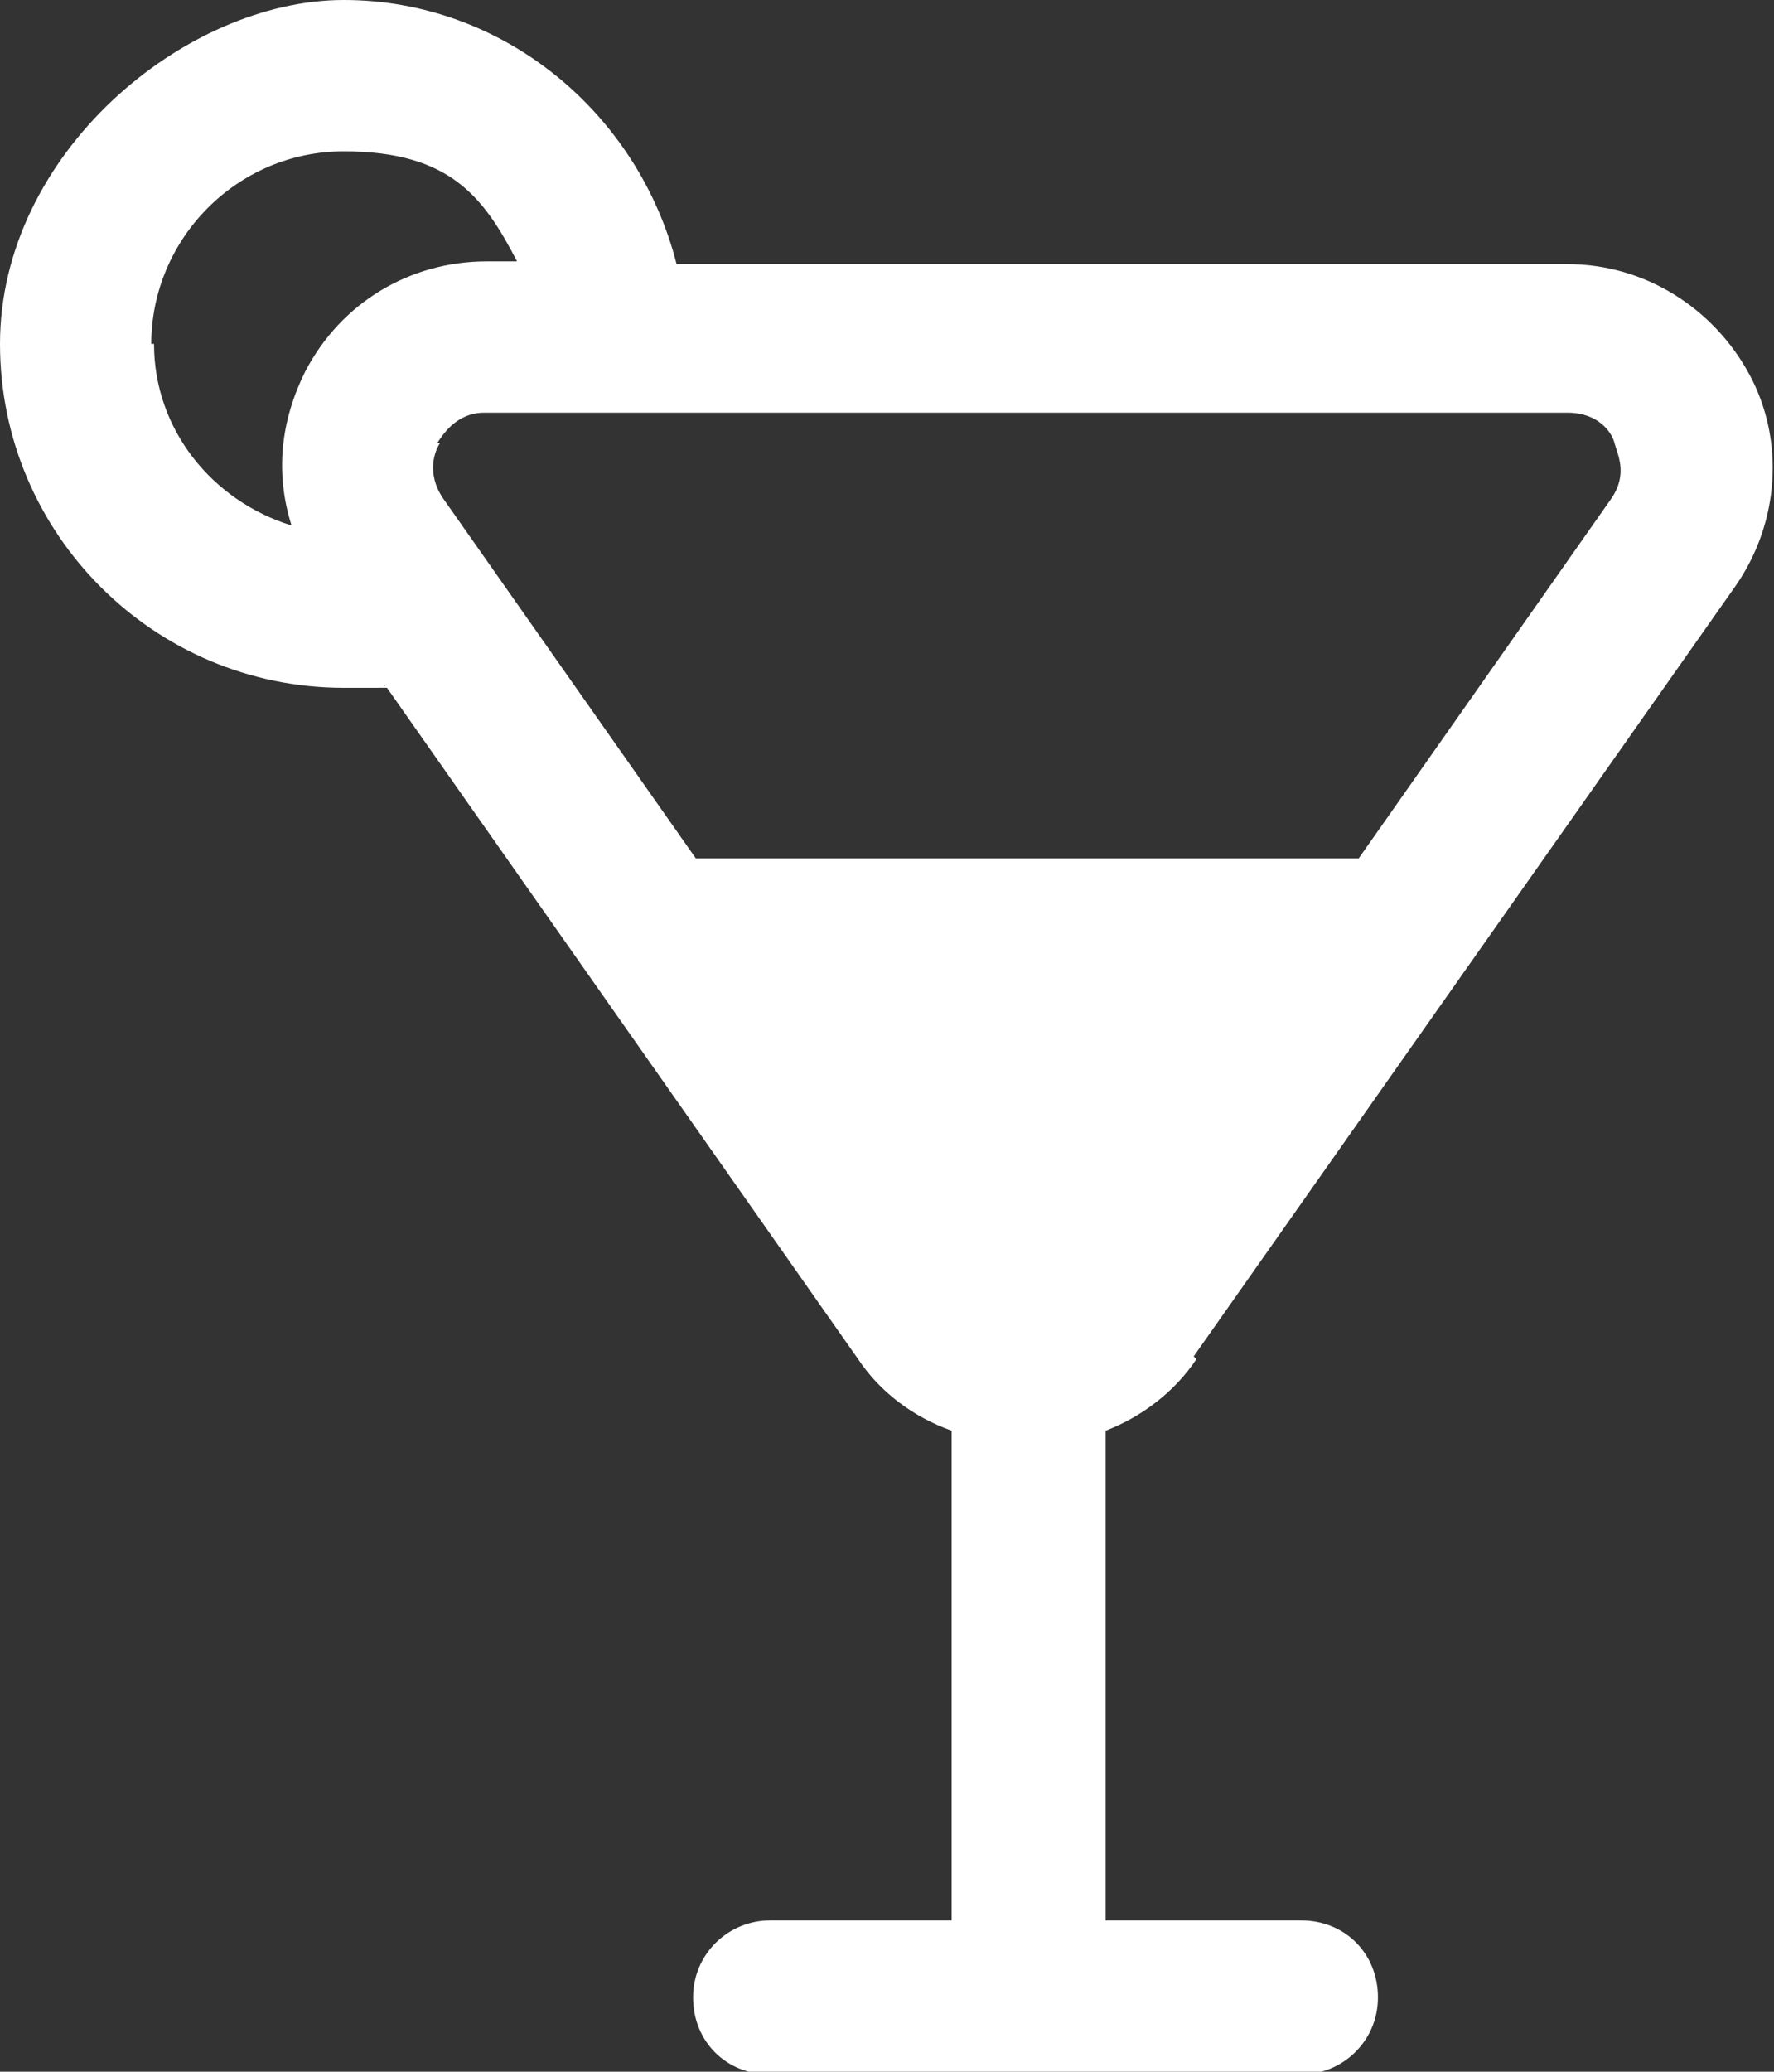 <svg viewBox="0 0 64.5 75.3" xmlns="http://www.w3.org/2000/svg"><rect x="0" y="0" width="64.5" height="75.3" fill="#333333" stroke="none"/><path d="m43.4 49.3 19.7-28c1.6-2.3 1.8-5.3.5-7.7s-3.8-4-6.6-4h-32.4c-1.4-5.5-6.3-9.6-12.1-9.6s-12.5 5.6-12.5 12.5 5.6 12.5 12.5 12.5 1 0 1.5-.1l17.2 24.5c.8 1.2 2 2.1 3.4 2.6v17.8h-6.6c-1.5 0-2.8 1.2-2.8 2.8s1.2 2.8 2.8 2.8h19.3c1.5 0 2.8-1.2 2.8-2.8s-1.2-2.8-2.8-2.8h-7.1v-17.8c1.3-.5 2.5-1.4 3.3-2.6zm-37.9-36.8c0-3.8 3.1-7 7-7s5.1 1.7 6.3 4h-1.1c-2.8 0-5.3 1.5-6.6 4-.9 1.8-1.1 3.7-.5 5.6-2.9-.9-5-3.5-5-6.6zm10.4 3.6c.2-.3.7-1.1 1.7-1.1h39.4c1.1 0 1.6.7 1.7 1.1s.5 1.1-.1 2l-9.2 13.1h-24.1l-9.2-13.1c-.6-.9-.3-1.7-.1-2z" fill="#fff"/></svg>
